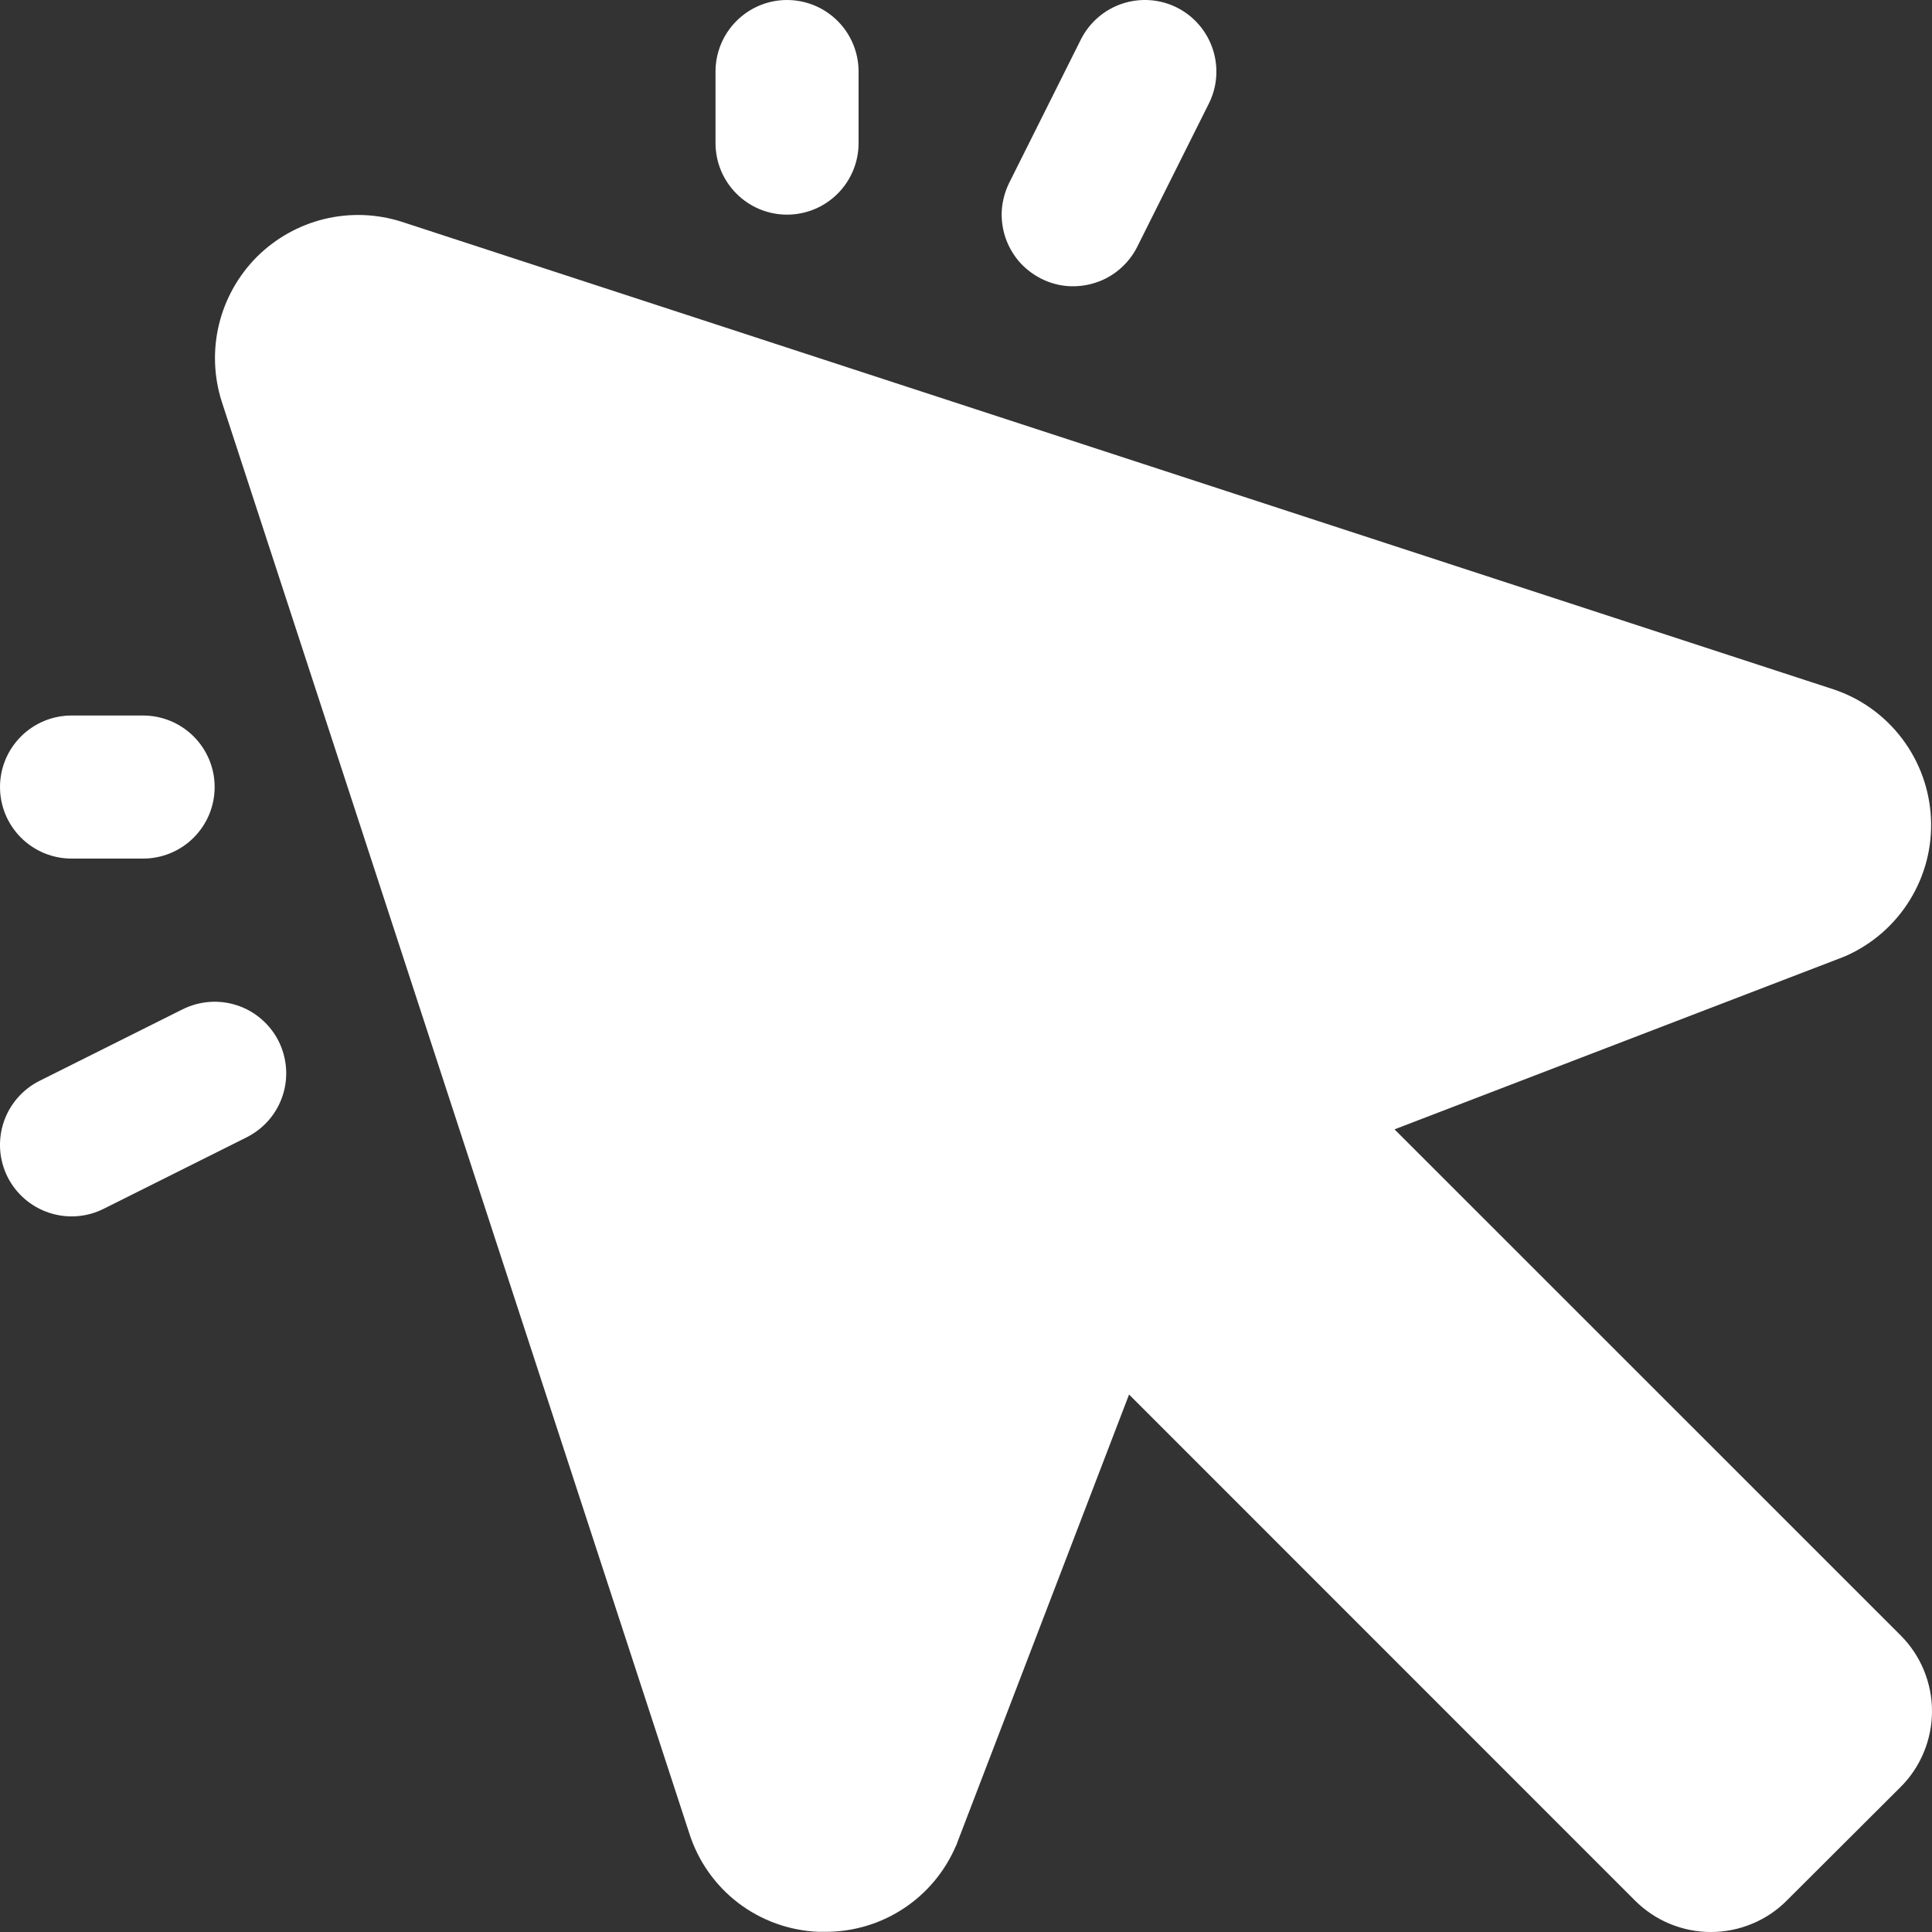 <?xml version="1.0" encoding="UTF-8"?> <svg xmlns="http://www.w3.org/2000/svg" width="20" height="20" viewBox="0 0 20 20" fill="none"><rect x="0" y="0" width="20" height="20" fill="#333333" stroke="none"/><path d="M19.673 16.927C19.777 17.03 19.859 17.153 19.915 17.288C19.971 17.423 20 17.568 20 17.714C20 17.86 19.971 18.005 19.915 18.14C19.859 18.275 19.777 18.398 19.673 18.501L18.498 19.673C18.395 19.777 18.273 19.859 18.137 19.915C18.002 19.971 17.858 20 17.711 20C17.565 20 17.42 19.971 17.285 19.915C17.15 19.859 17.028 19.777 16.924 19.673L11.688 14.436L9.907 19.081C9.907 19.09 9.899 19.1 9.895 19.11C9.781 19.375 9.593 19.6 9.352 19.758C9.112 19.916 8.83 19.999 8.543 19.998H8.47C8.17 19.985 7.881 19.881 7.642 19.699C7.404 19.517 7.227 19.266 7.136 18.98L2.296 4.159C2.213 3.9 2.203 3.623 2.267 3.358C2.331 3.094 2.467 2.852 2.659 2.659C2.852 2.467 3.094 2.331 3.358 2.267C3.623 2.203 3.9 2.213 4.159 2.296L18.98 7.136C19.263 7.23 19.511 7.408 19.691 7.647C19.871 7.885 19.975 8.172 19.989 8.47C20.004 8.769 19.927 9.064 19.77 9.318C19.613 9.573 19.383 9.773 19.11 9.895L19.081 9.907L14.436 11.691L19.673 16.927ZM8.147 2.222C8.344 2.222 8.532 2.144 8.671 2.005C8.81 1.866 8.888 1.678 8.888 1.481V0.741C8.888 0.544 8.81 0.356 8.671 0.217C8.532 0.078 8.344 6.09389e-05 8.147 6.09389e-05C7.951 6.09389e-05 7.763 0.078 7.624 0.217C7.485 0.356 7.407 0.544 7.407 0.741V1.481C7.407 1.678 7.485 1.866 7.624 2.005C7.763 2.144 7.951 2.222 8.147 2.222ZM0.741 8.888H1.481C1.678 8.888 1.866 8.81 2.005 8.671C2.144 8.532 2.222 8.344 2.222 8.147C2.222 7.951 2.144 7.763 2.005 7.624C1.866 7.485 1.678 7.407 1.481 7.407H0.741C0.544 7.407 0.356 7.485 0.217 7.624C0.078 7.763 6.09389e-05 7.951 6.09389e-05 8.147C6.09389e-05 8.344 0.078 8.532 0.217 8.671C0.356 8.81 0.544 8.888 0.741 8.888ZM10.779 2.885C10.866 2.929 10.96 2.955 11.058 2.962C11.155 2.968 11.252 2.956 11.345 2.925C11.437 2.895 11.522 2.846 11.596 2.782C11.669 2.718 11.73 2.641 11.773 2.554L12.514 1.072C12.602 0.896 12.616 0.693 12.554 0.507C12.492 0.32 12.358 0.166 12.183 0.078C12.007 -0.01 11.804 -0.024 11.617 0.038C11.431 0.1 11.277 0.234 11.189 0.409L10.448 1.891C10.405 1.978 10.379 2.072 10.371 2.169C10.364 2.266 10.377 2.364 10.407 2.456C10.438 2.549 10.487 2.634 10.55 2.708C10.614 2.781 10.692 2.841 10.779 2.885ZM1.891 10.448L0.409 11.189C0.234 11.277 0.1 11.431 0.038 11.617C-0.024 11.804 -0.01 12.007 0.078 12.183C0.166 12.358 0.32 12.492 0.507 12.554C0.693 12.616 0.896 12.602 1.072 12.514L2.554 11.773C2.641 11.729 2.718 11.669 2.782 11.596C2.846 11.522 2.894 11.437 2.925 11.345C2.956 11.252 2.968 11.155 2.961 11.058C2.954 10.961 2.928 10.866 2.885 10.779C2.841 10.692 2.781 10.615 2.707 10.551C2.634 10.487 2.548 10.438 2.456 10.408C2.364 10.377 2.266 10.365 2.169 10.372C2.072 10.379 1.978 10.405 1.891 10.448Z" fill="white"></path></svg> 